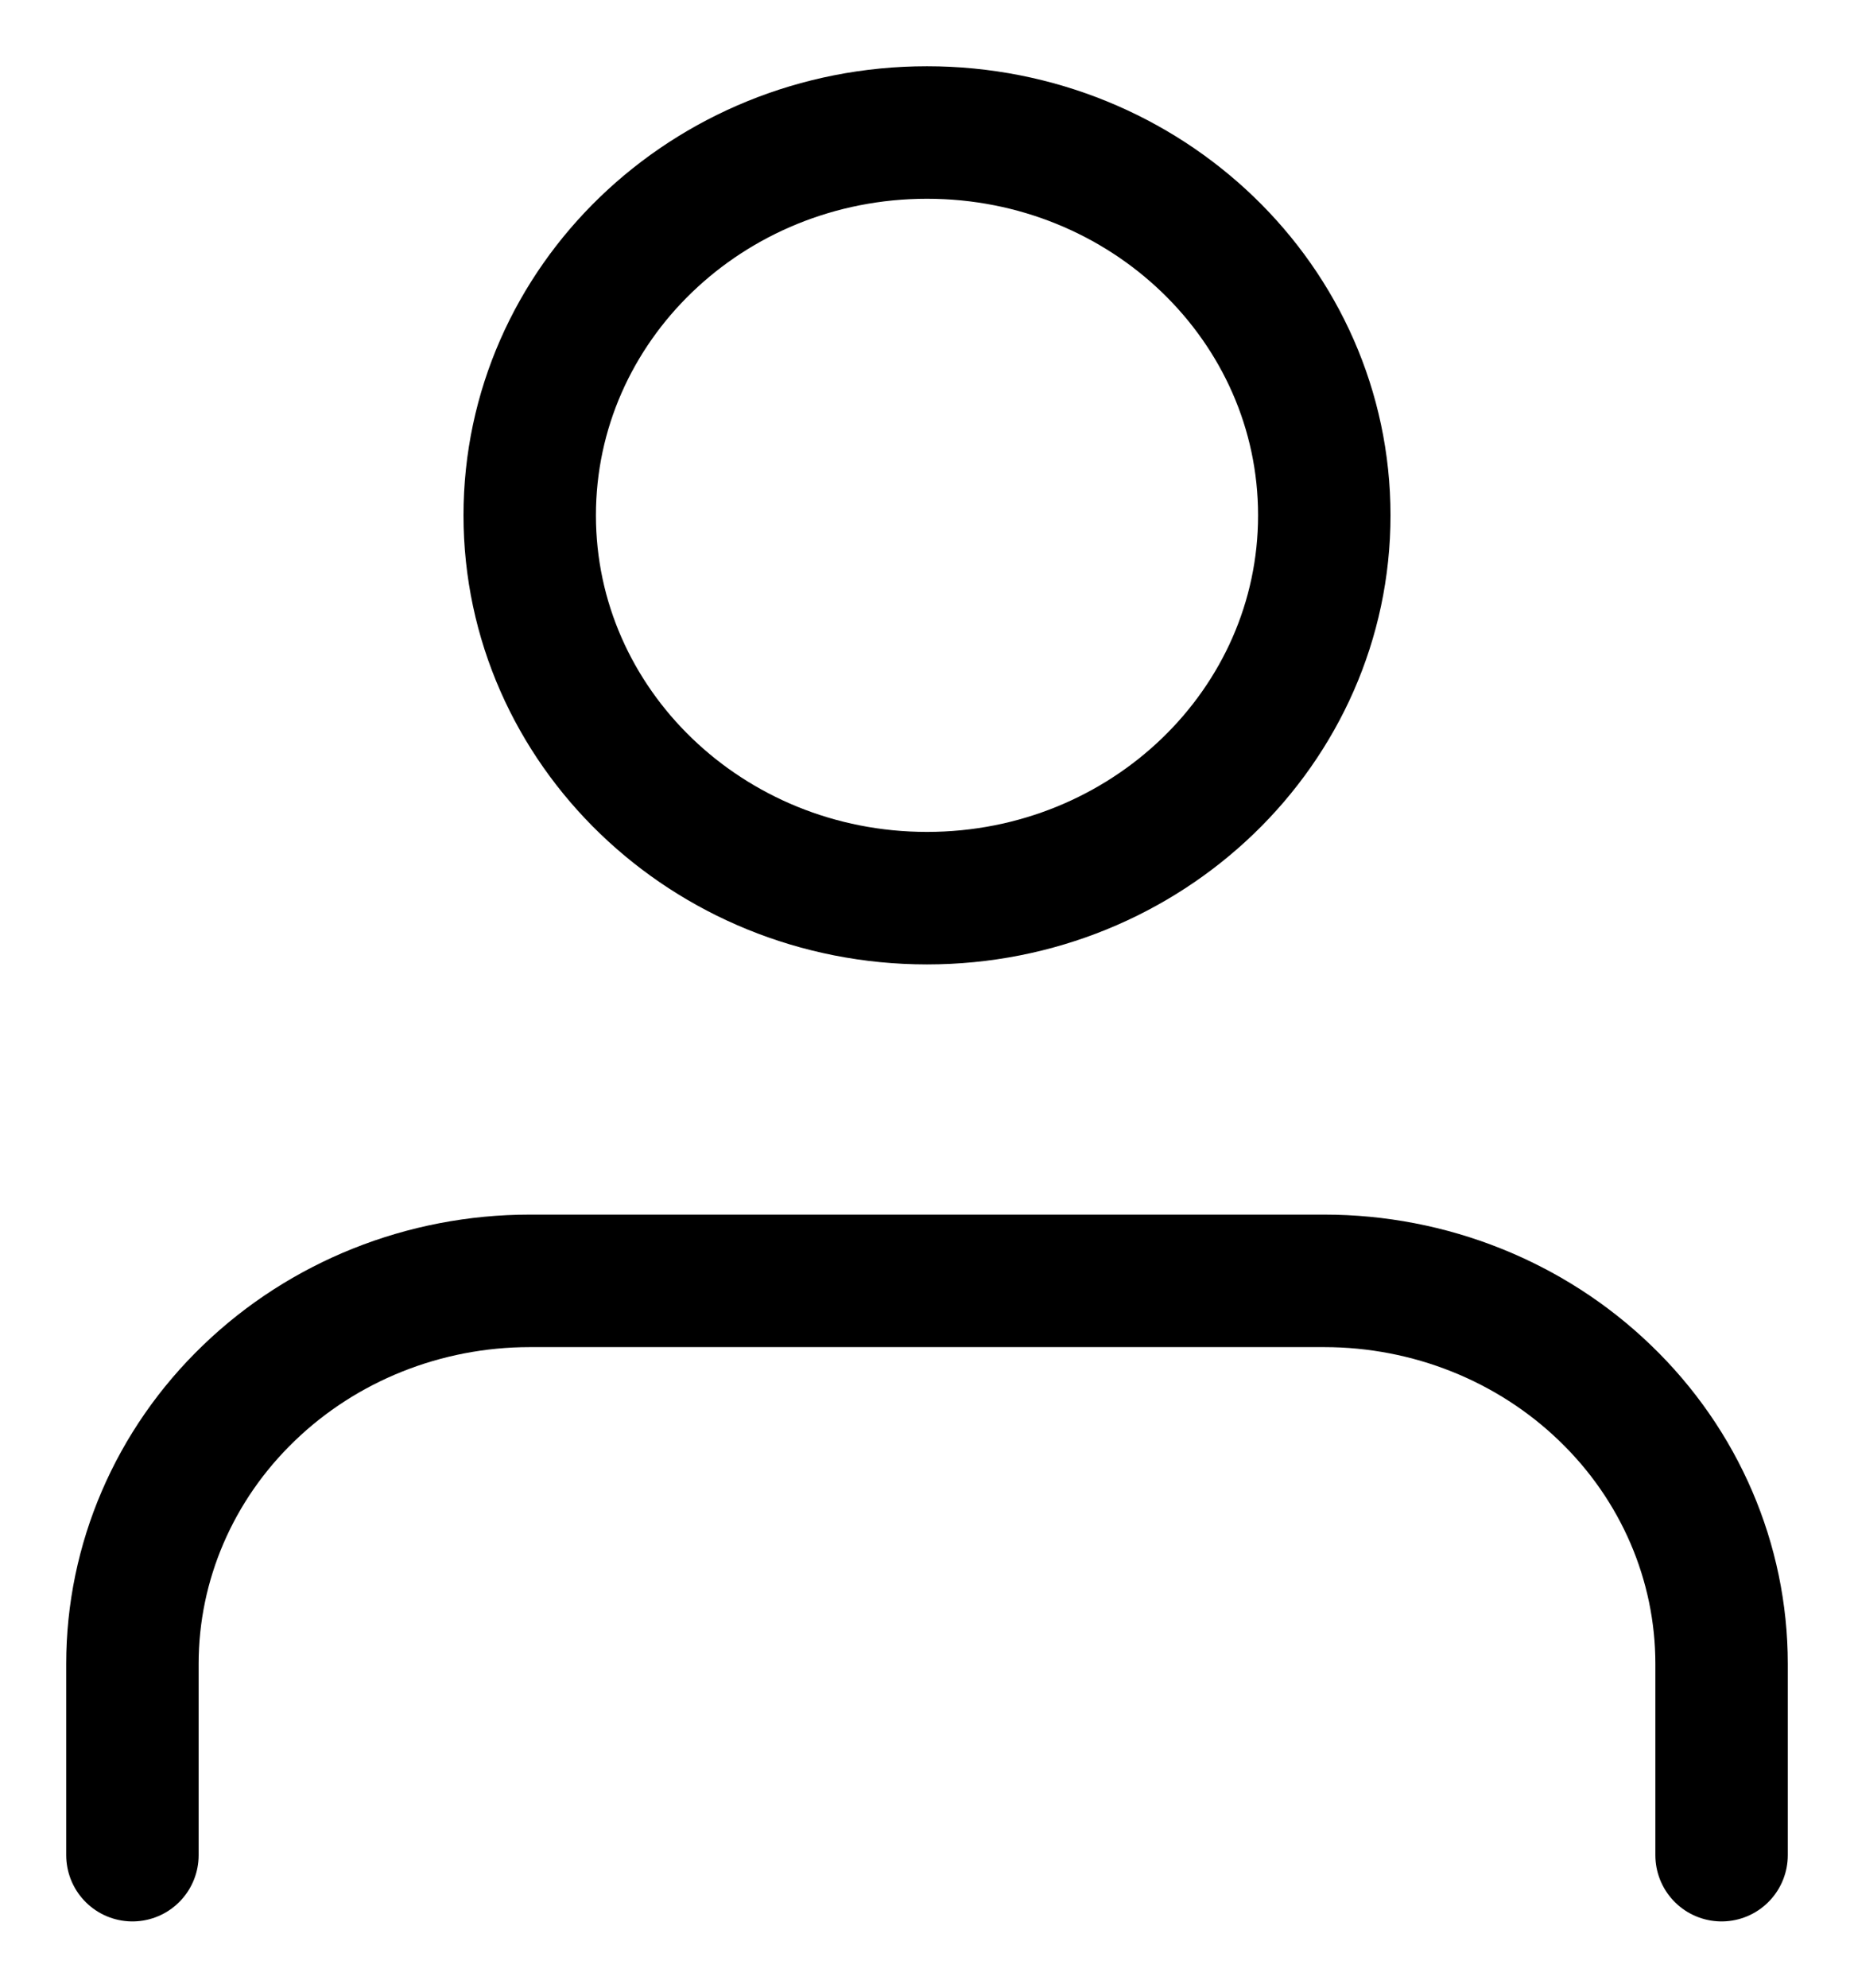 <svg width="14" height="15" viewBox="0 0 14 15" fill="none" xmlns="http://www.w3.org/2000/svg">
<path d="M13 14V12.555C13 11.789 12.684 11.054 12.121 10.513C11.559 9.971 10.796 9.666 10 9.666H4C3.204 9.666 2.441 9.971 1.879 10.513C1.316 11.054 1 11.789 1 12.555V14" stroke="black" stroke-linecap="round" stroke-linejoin="round"/>
<path d="M7 6.778C8.657 6.778 10 5.484 10 3.889C10 2.293 8.657 1 7 1C5.343 1 4 2.293 4 3.889C4 5.484 5.343 6.778 7 6.778Z" stroke="black" stroke-linecap="round" stroke-linejoin="round"/>
</svg>
